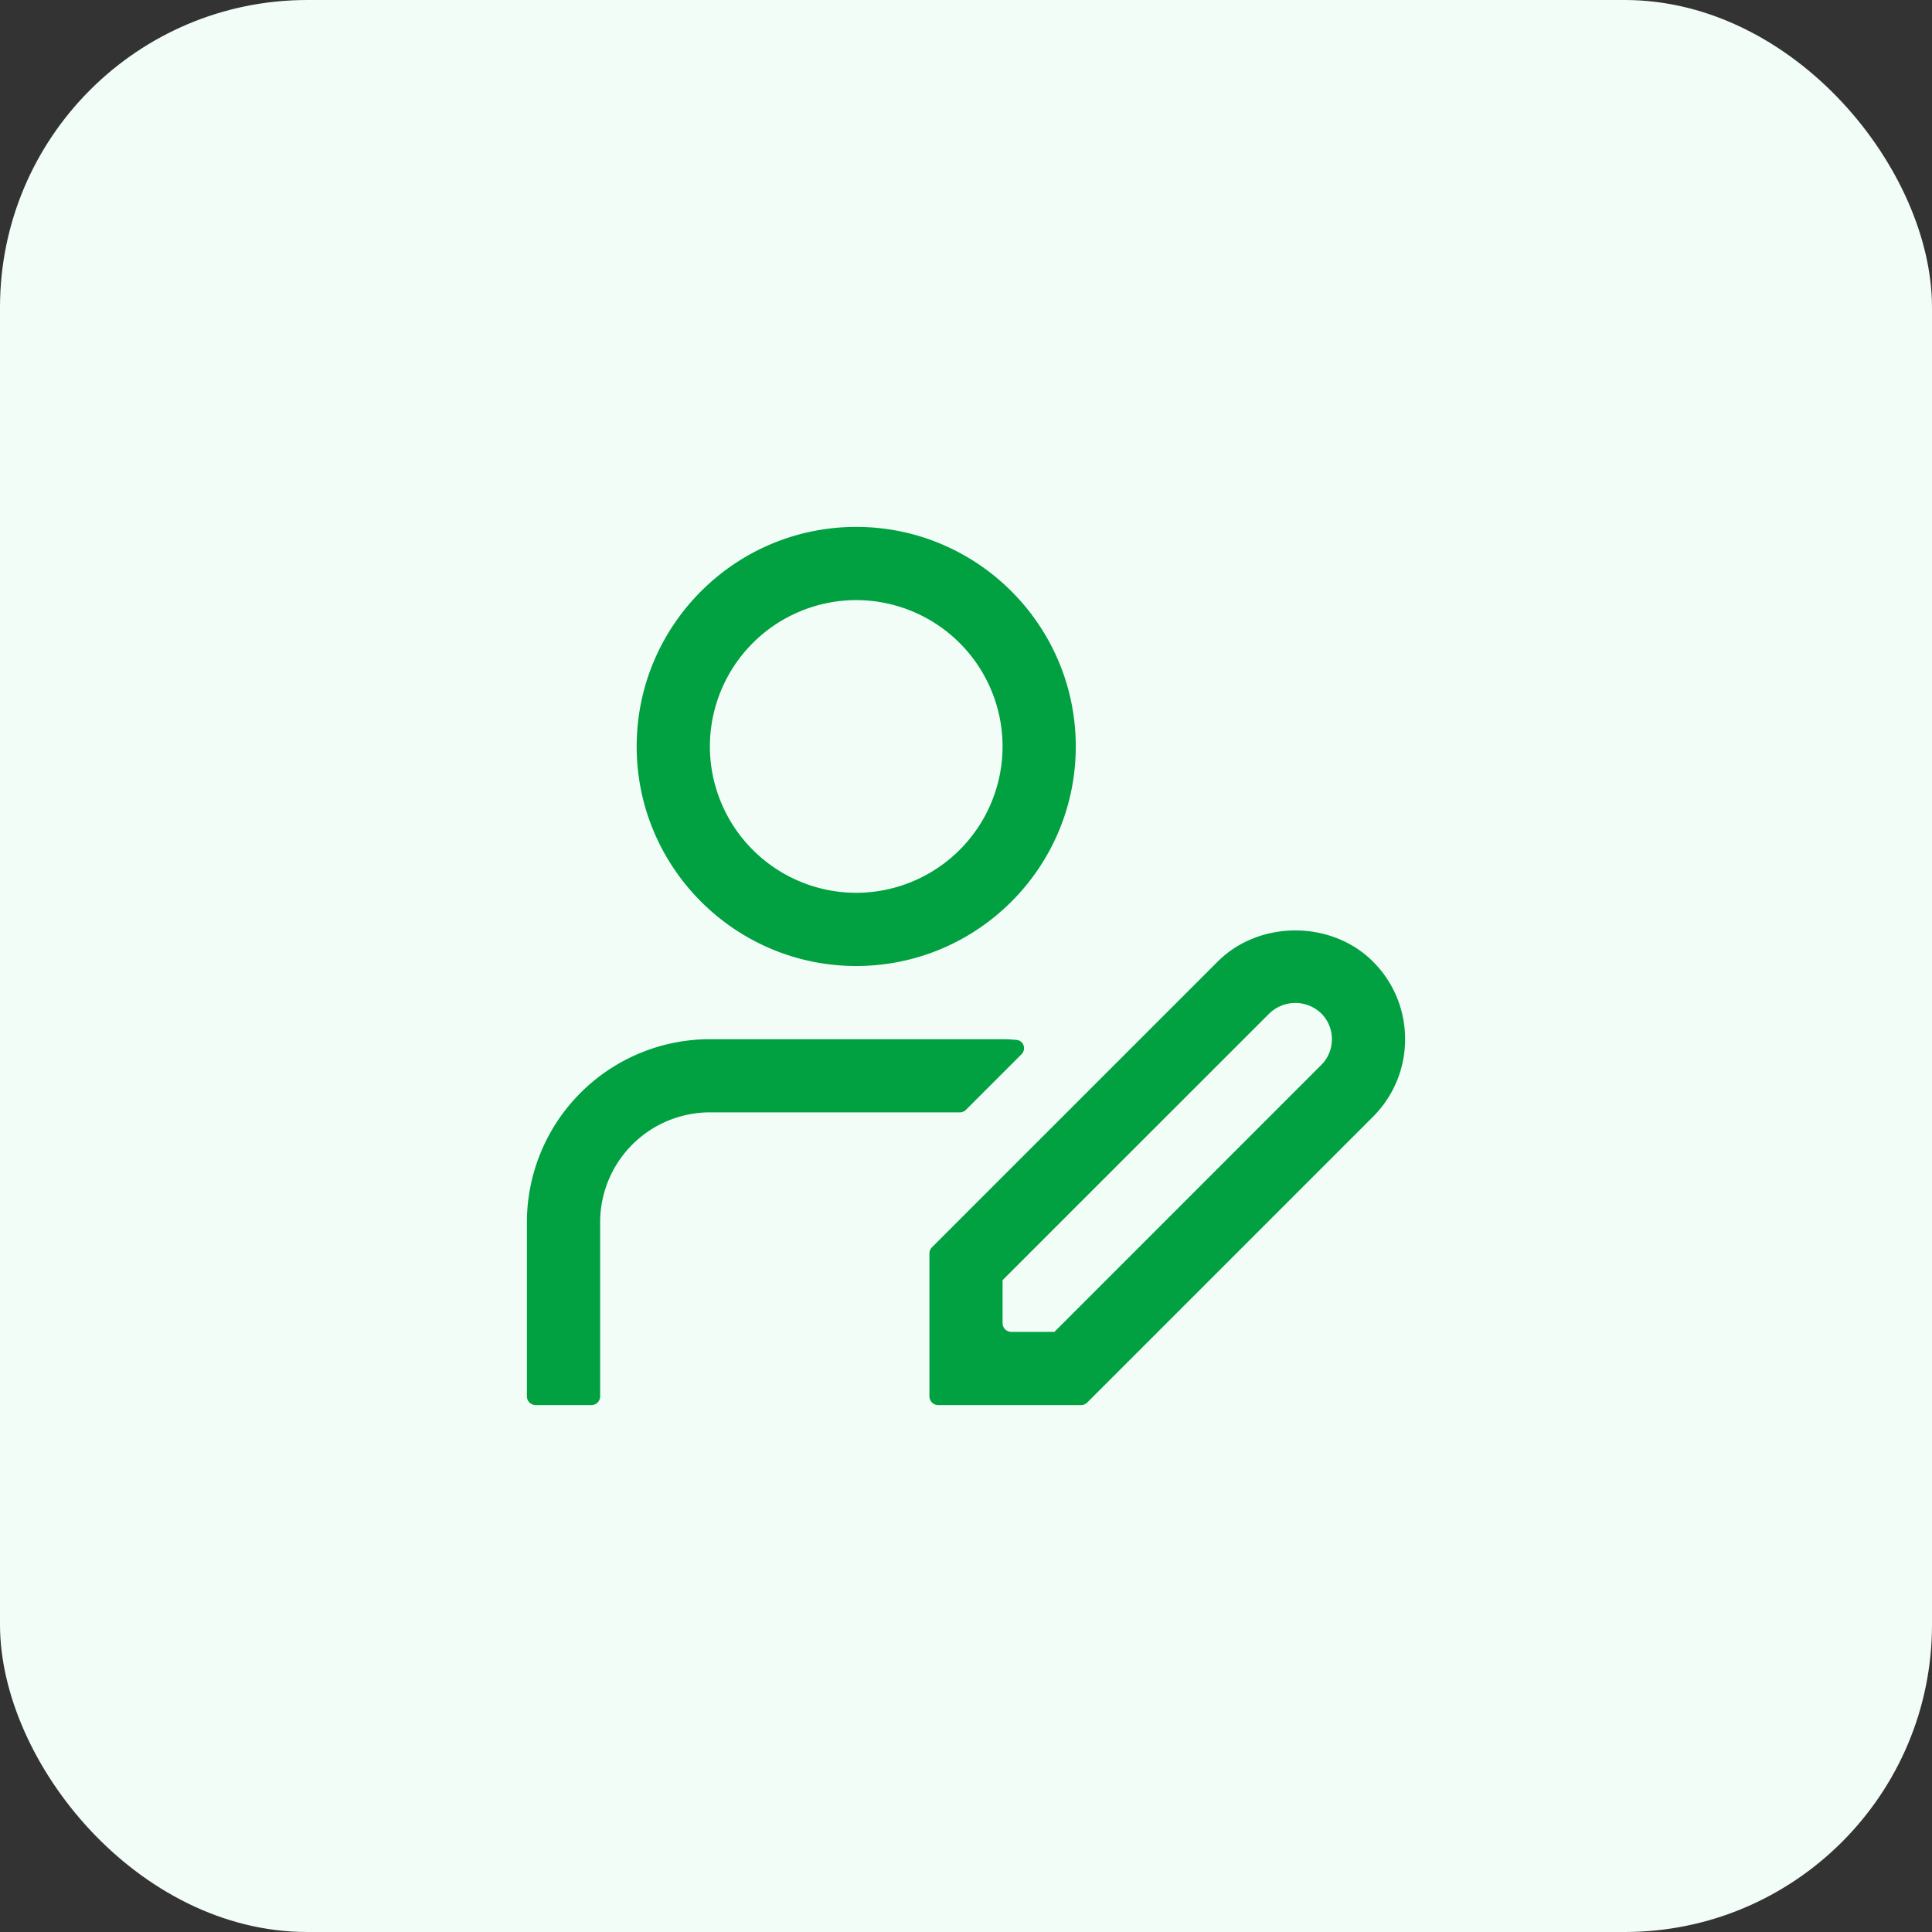 <?xml version="1.0" encoding="UTF-8"?>
<svg xmlns="http://www.w3.org/2000/svg" width="44" height="44" fill="none">
  <rect width="100%" height="100%" fill="#333333" stroke="none"/>
  <rect width="44" height="44" rx="7" fill="#F2FDF7"></rect>
  <path d="M19.5 22c2.758 0 5-2.242 5-5s-2.242-5-5-5-5 2.242-5 5 2.242 5 5 5zm0-8.333A3.337 3.337 0 0122.833 17a3.337 3.337 0 01-3.333 3.333A3.337 3.337 0 0116.167 17a3.337 3.337 0 013.333-3.333zm11.768 8.232c-.945-.945-2.591-.945-3.535 0l-6.508 6.507a.2.2 0 00-.058.141V31.8c0 .11.09.2.2.2h3.253a.2.2 0 00.141-.059l6.506-6.506c.473-.473.733-1.1.733-1.768 0-.669-.26-1.296-.732-1.768zm-1.179 2.357l-6.076 6.077h-.98a.2.2 0 01-.2-.2v-.979l6.078-6.076a.853.853 0 011.178 0 .825.825 0 01.244.589.826.826 0 01-.244.589zM22 25.275a.2.2 0 01-.141.058h-5.691a2.503 2.503 0 00-2.5 2.5V31.8a.2.2 0 01-.2.2H12.2a.2.2 0 01-.2-.2v-3.967a4.171 4.171 0 014.167-4.166h6.666c.109 0 .215.006.32.017.162.016.225.212.11.327l-1.264 1.264z" fill="#01A041"></path>
</svg>
